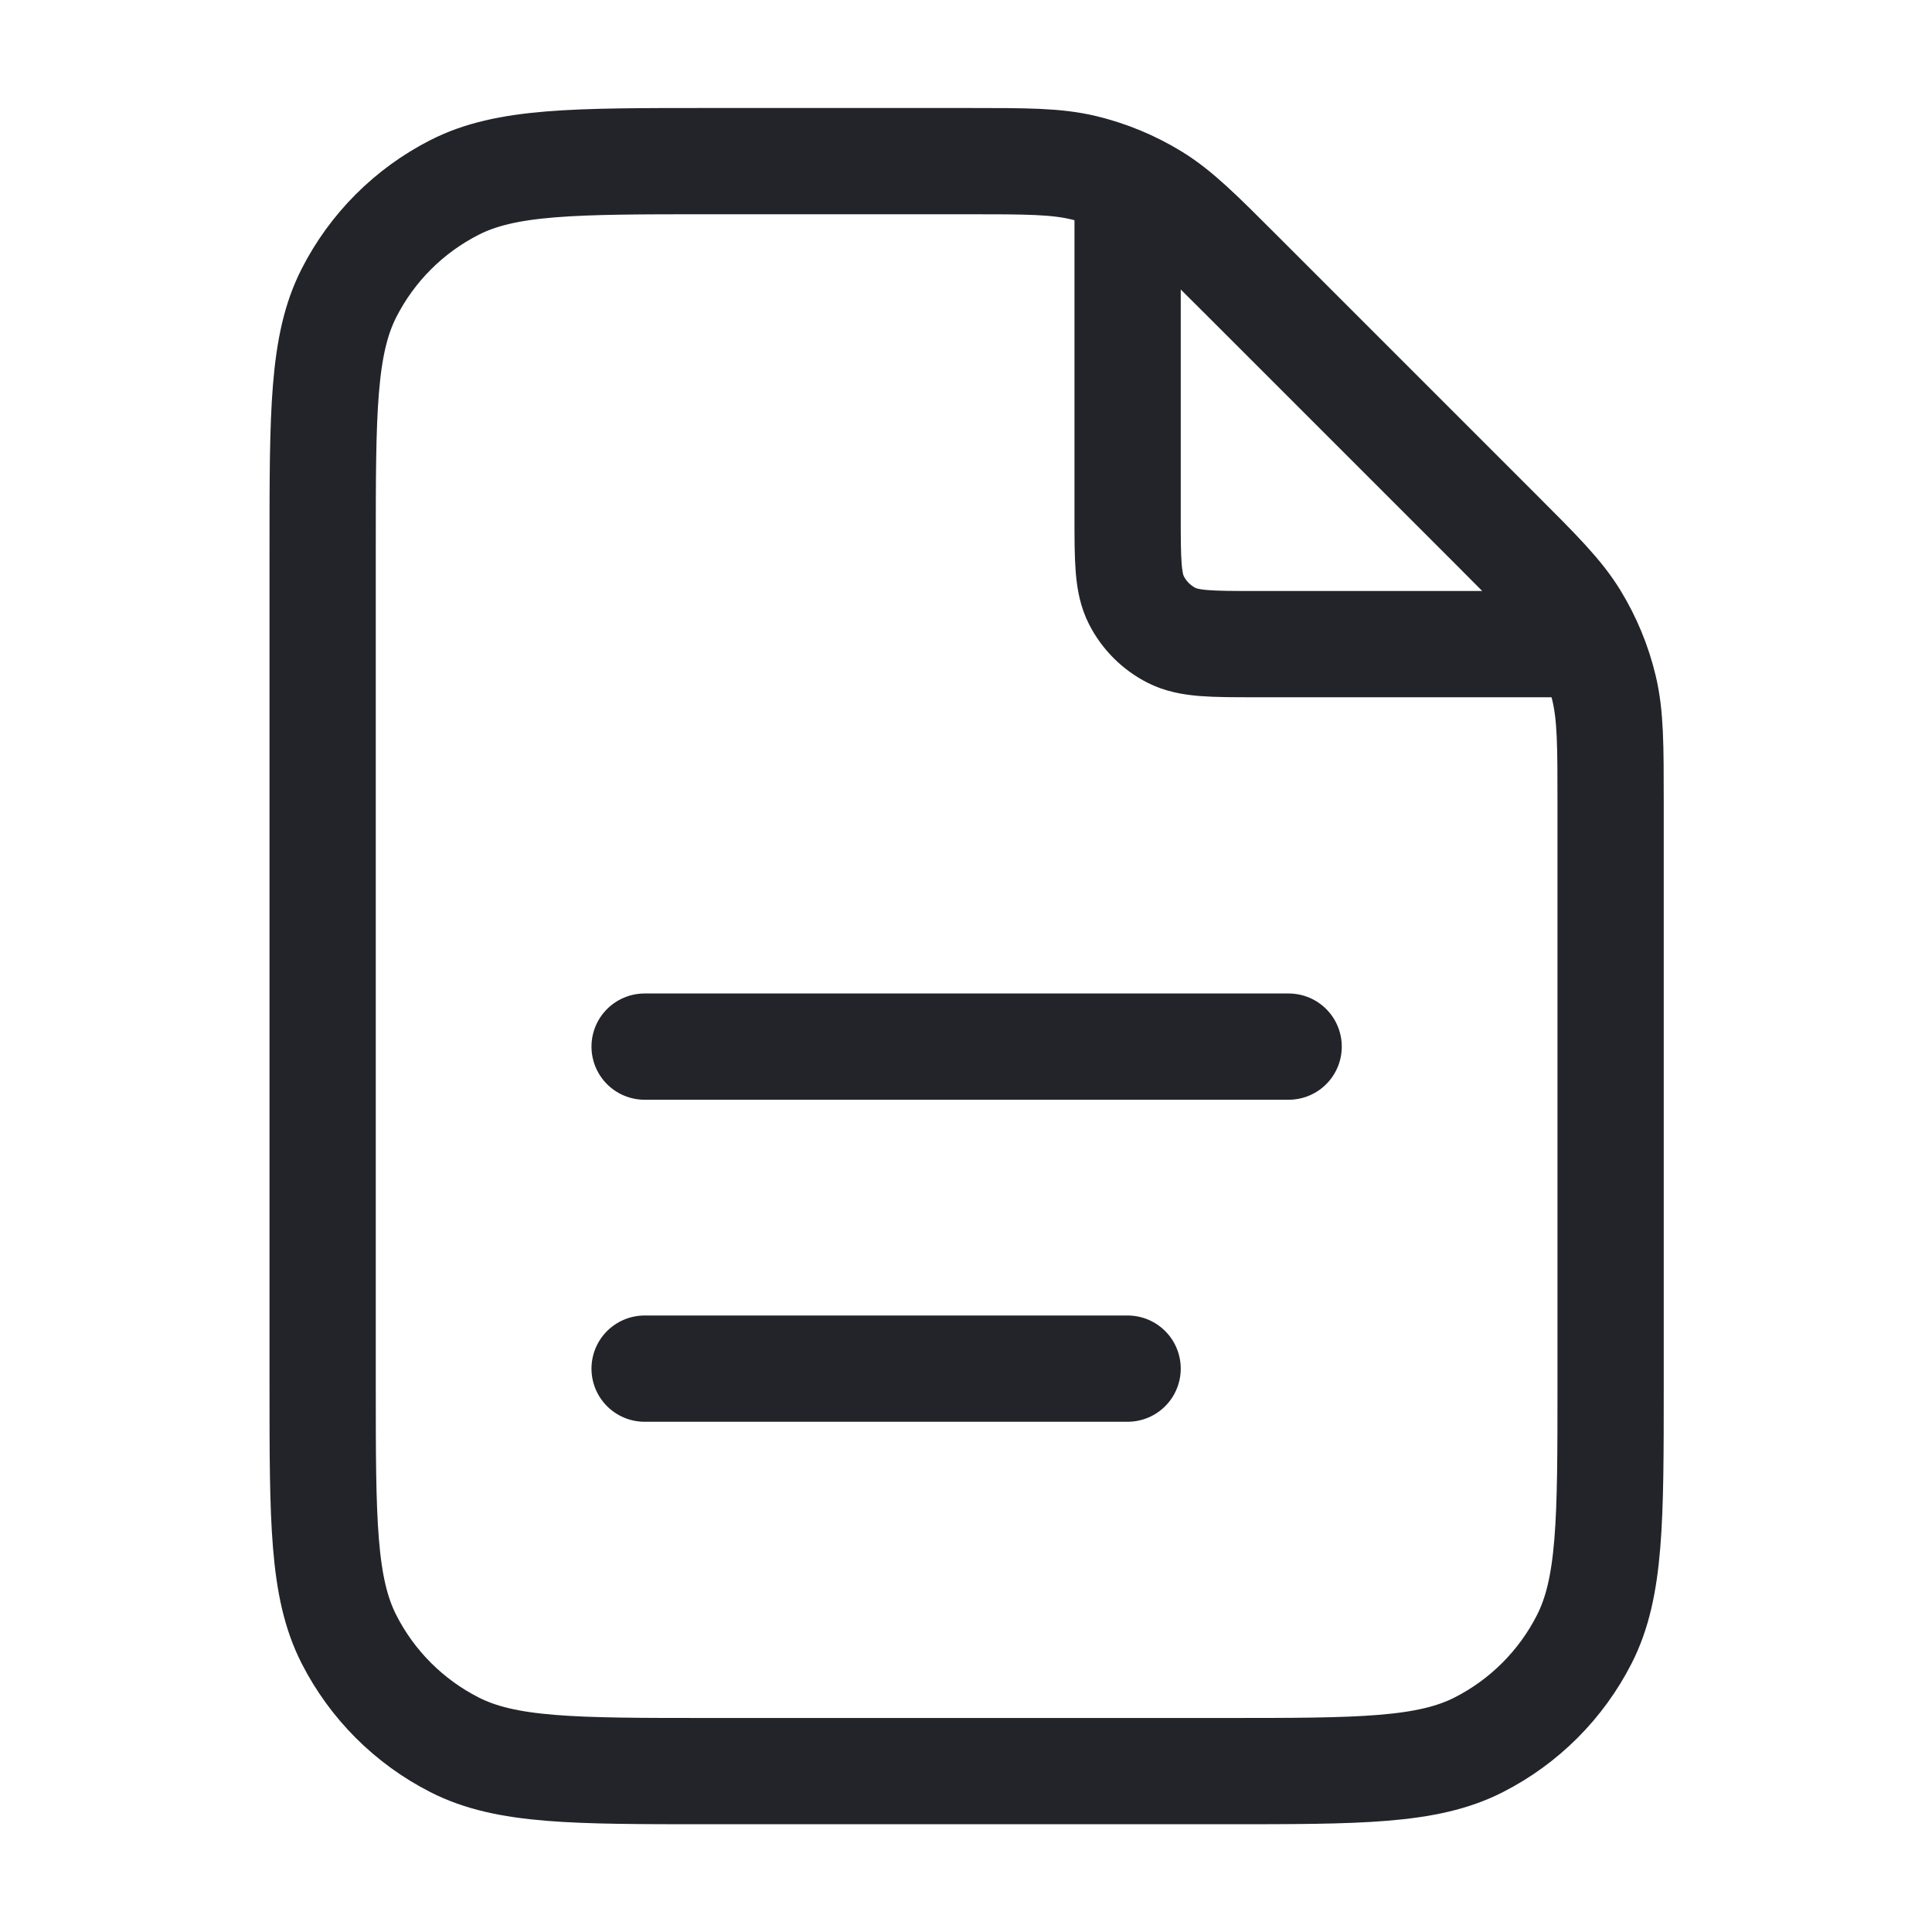 <?xml version="1.0" encoding="utf-8"?>
<svg xmlns="http://www.w3.org/2000/svg" fill="none" height="40" viewBox="0 0 40 40" width="40">
<path d="M23.346 3.785V10.669C23.346 11.603 23.346 12.069 23.528 12.426C23.688 12.74 23.943 12.995 24.256 13.154C24.613 13.336 25.08 13.336 26.013 13.336H32.897M23.346 28.336H13.346M26.68 21.669H13.346M33.346 16.65V28.669C33.346 31.47 33.346 32.87 32.801 33.939C32.322 34.88 31.557 35.645 30.616 36.124C29.547 36.669 28.147 36.669 25.346 36.669H14.68C11.879 36.669 10.479 36.669 9.41 36.124C8.469 35.645 7.704 34.88 7.225 33.939C6.68 32.87 6.68 31.47 6.68 28.669V11.336C6.68 8.536 6.68 7.136 7.225 6.066C7.704 5.125 8.469 4.36 9.41 3.881C10.479 3.336 11.879 3.336 14.68 3.336H20.033C21.256 3.336 21.867 3.336 22.442 3.474C22.953 3.597 23.44 3.799 23.888 4.073C24.392 4.382 24.825 4.814 25.689 5.679L31.003 10.993C31.868 11.858 32.3 12.29 32.61 12.794C32.884 13.242 33.086 13.73 33.208 14.24C33.346 14.815 33.346 15.427 33.346 16.65Z" stroke="#222429" stroke-linecap="round" stroke-linejoin="round" stroke-width="2.2"/>
</svg>